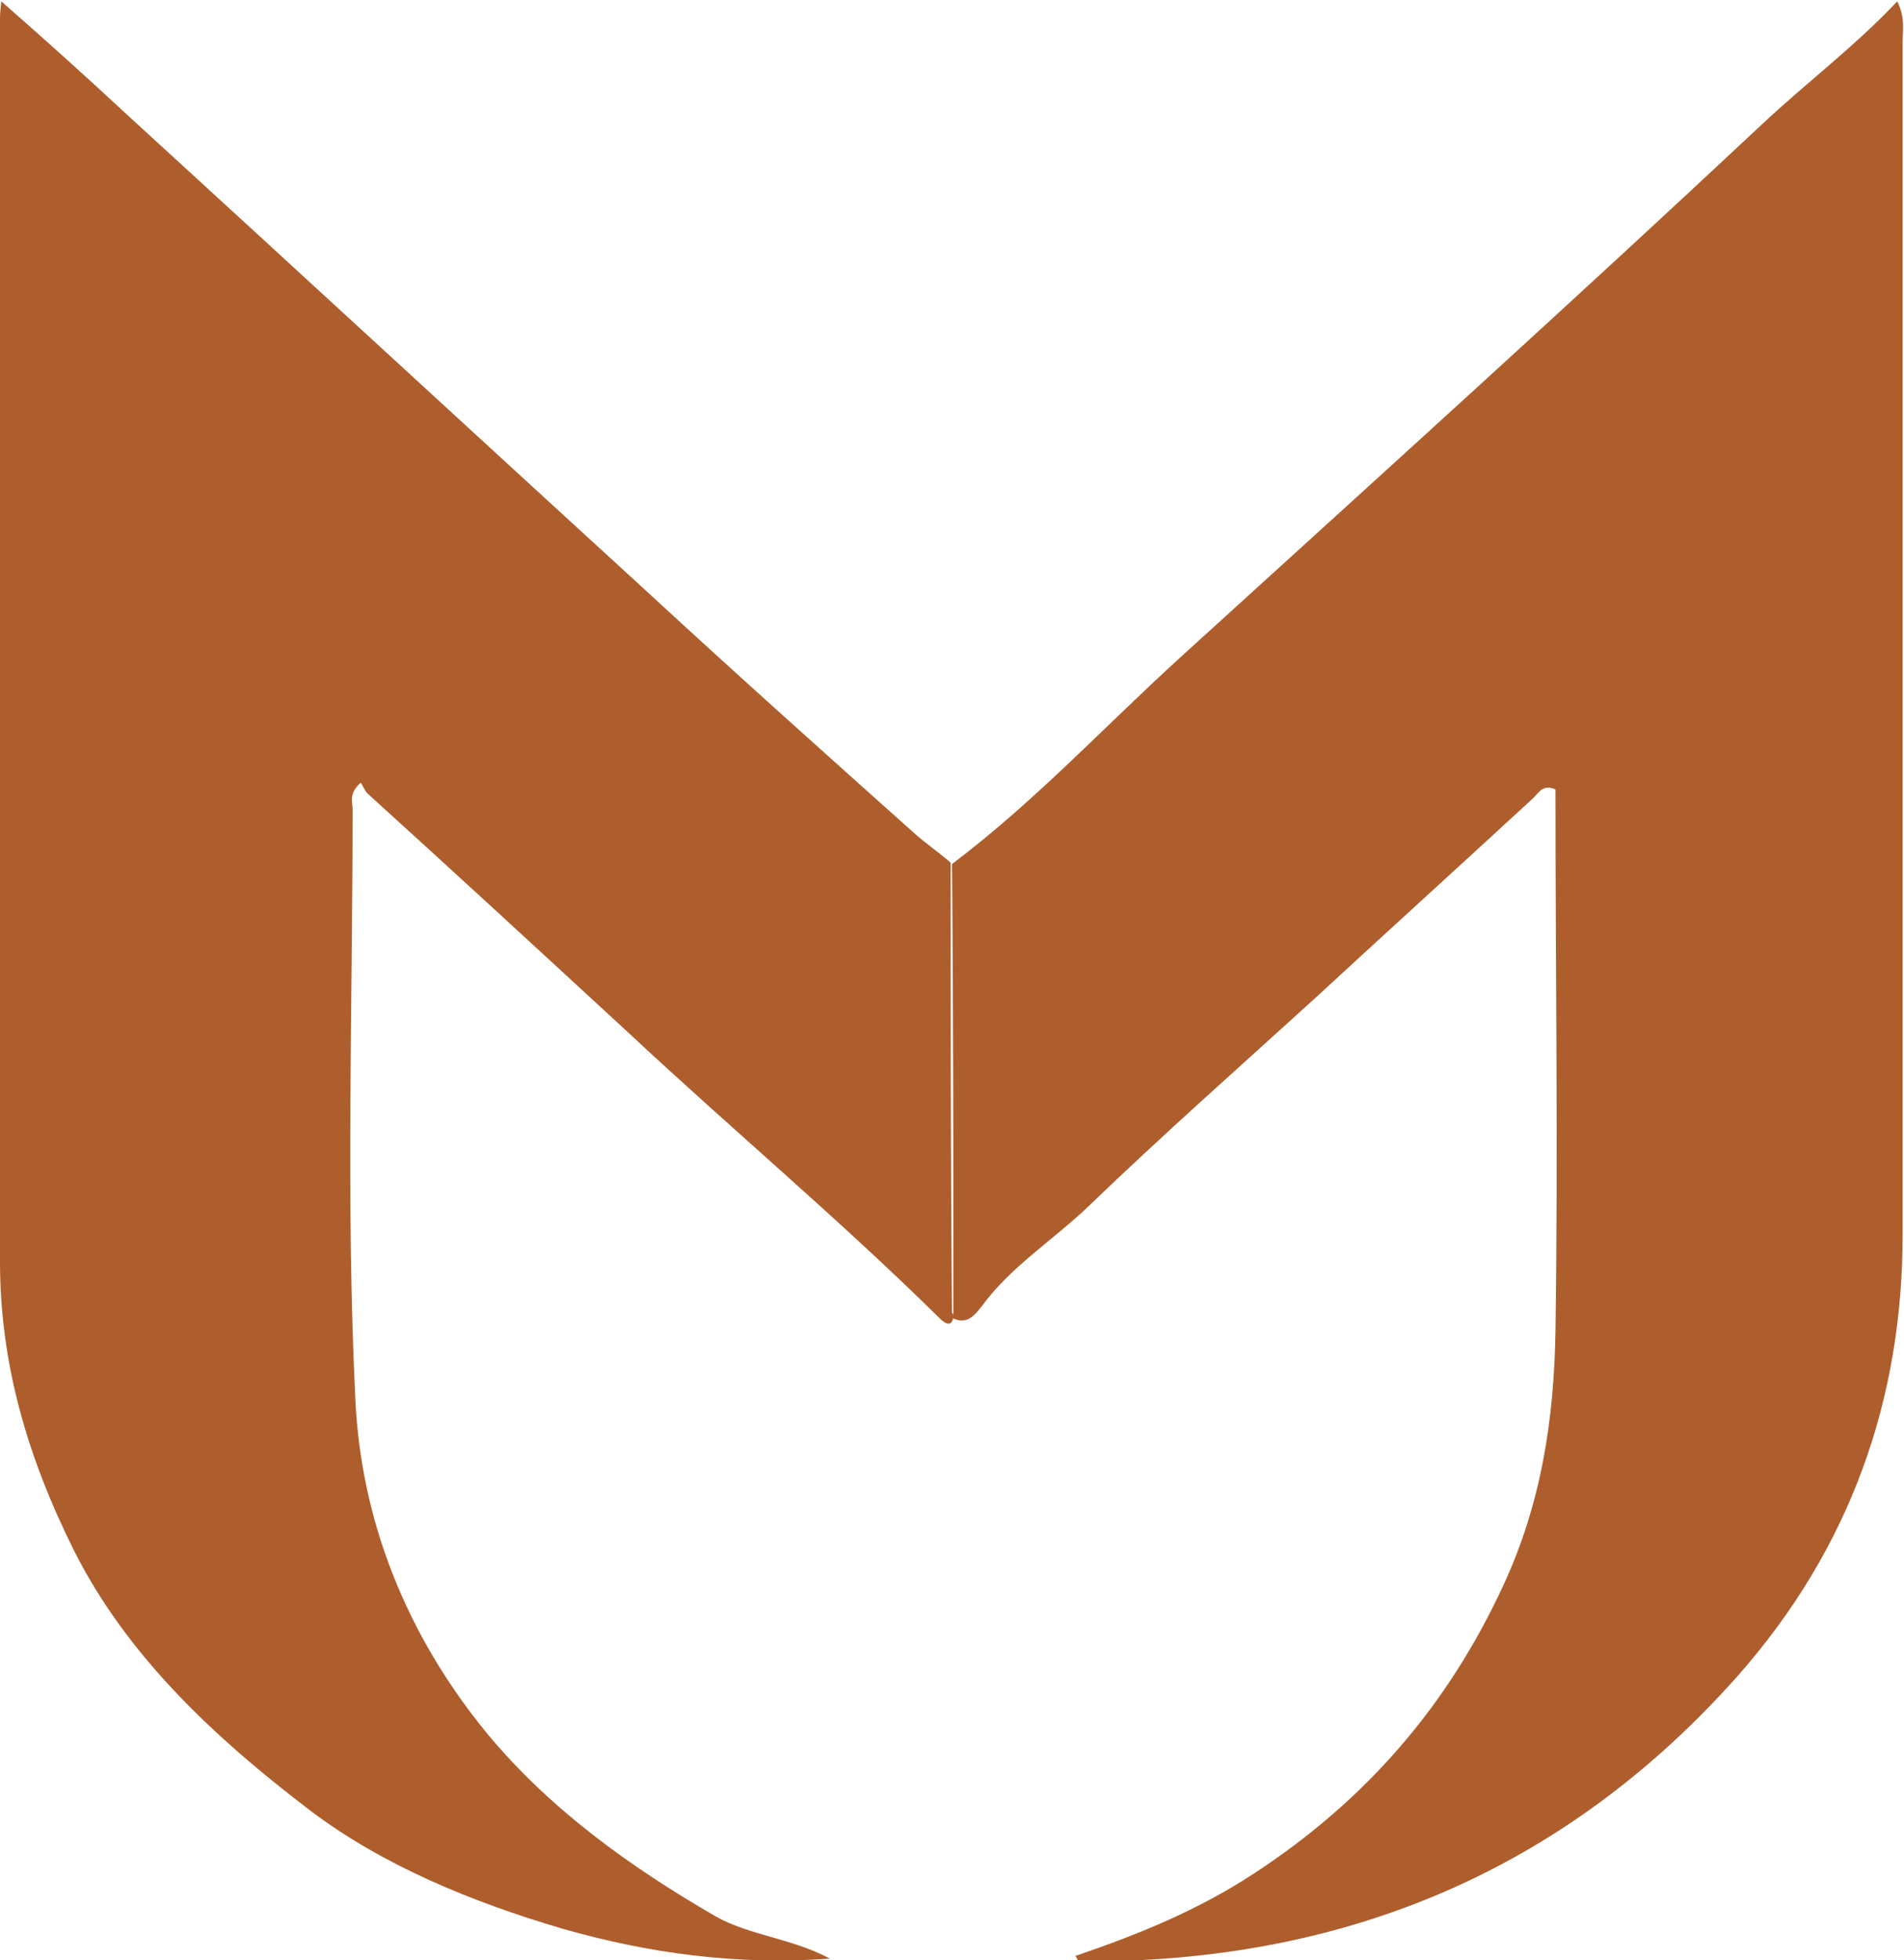 <svg xmlns="http://www.w3.org/2000/svg" id="Capa_2" viewBox="0 0 14.04 14.45"><defs><style>.cls-1{fill:#ae5e2c;stroke-width:0px;}</style></defs><g id="Capa_2-2"><path class="cls-1" d="m7.03,9.69c0,.08-.04.09-.1.03-.74-.73-1.54-1.4-2.3-2.11-.64-.59-1.28-1.18-1.92-1.76-.02-.02-.03-.05-.05-.08-.09.08-.06.14-.06.2,0,1.45-.05,2.89.02,4.34.04.89.37,1.74.98,2.48.46.55,1.04.97,1.68,1.34.25.14.56.16.84.31-.69.05-1.34-.04-1.97-.22-.68-.2-1.33-.47-1.86-.87-.71-.54-1.35-1.14-1.74-1.91C.2,10.74,0,10.05,0,9.3,0,6.25,0,3.2,0,.15,0,.12,0,.09.01.01c.33.29.62.55.91.82,1.29,1.18,2.57,2.36,3.86,3.54.65.6,1.31,1.19,1.97,1.78.08.07.18.14.26.21,0,1.11,0,2.21.01,3.32Z"></path><path class="cls-1" d="m7.03,9.69c0-1.11,0-2.21-.01-3.32.61-.46,1.12-1.01,1.68-1.52,1.44-1.31,2.88-2.61,4.3-3.94.32-.3.68-.57.99-.9.06.12.04.21.04.3,0,2.93,0,5.86,0,8.79,0,1.21-.38,2.31-1.22,3.26-1.21,1.36-2.79,2.1-4.78,2.1-.03,0-.05,0-.08,0,0,0,0-.01-.02-.04.47-.16.91-.34,1.32-.61.84-.55,1.43-1.25,1.83-2.11.29-.62.38-1.25.39-1.89.02-1.33,0-2.66,0-3.99-.09-.04-.12.02-.16.06-.52.48-1.05.96-1.57,1.44-.57.52-1.16,1.04-1.71,1.57-.26.25-.58.45-.79.74-.05.06-.11.15-.23.08Z"></path></g></svg>